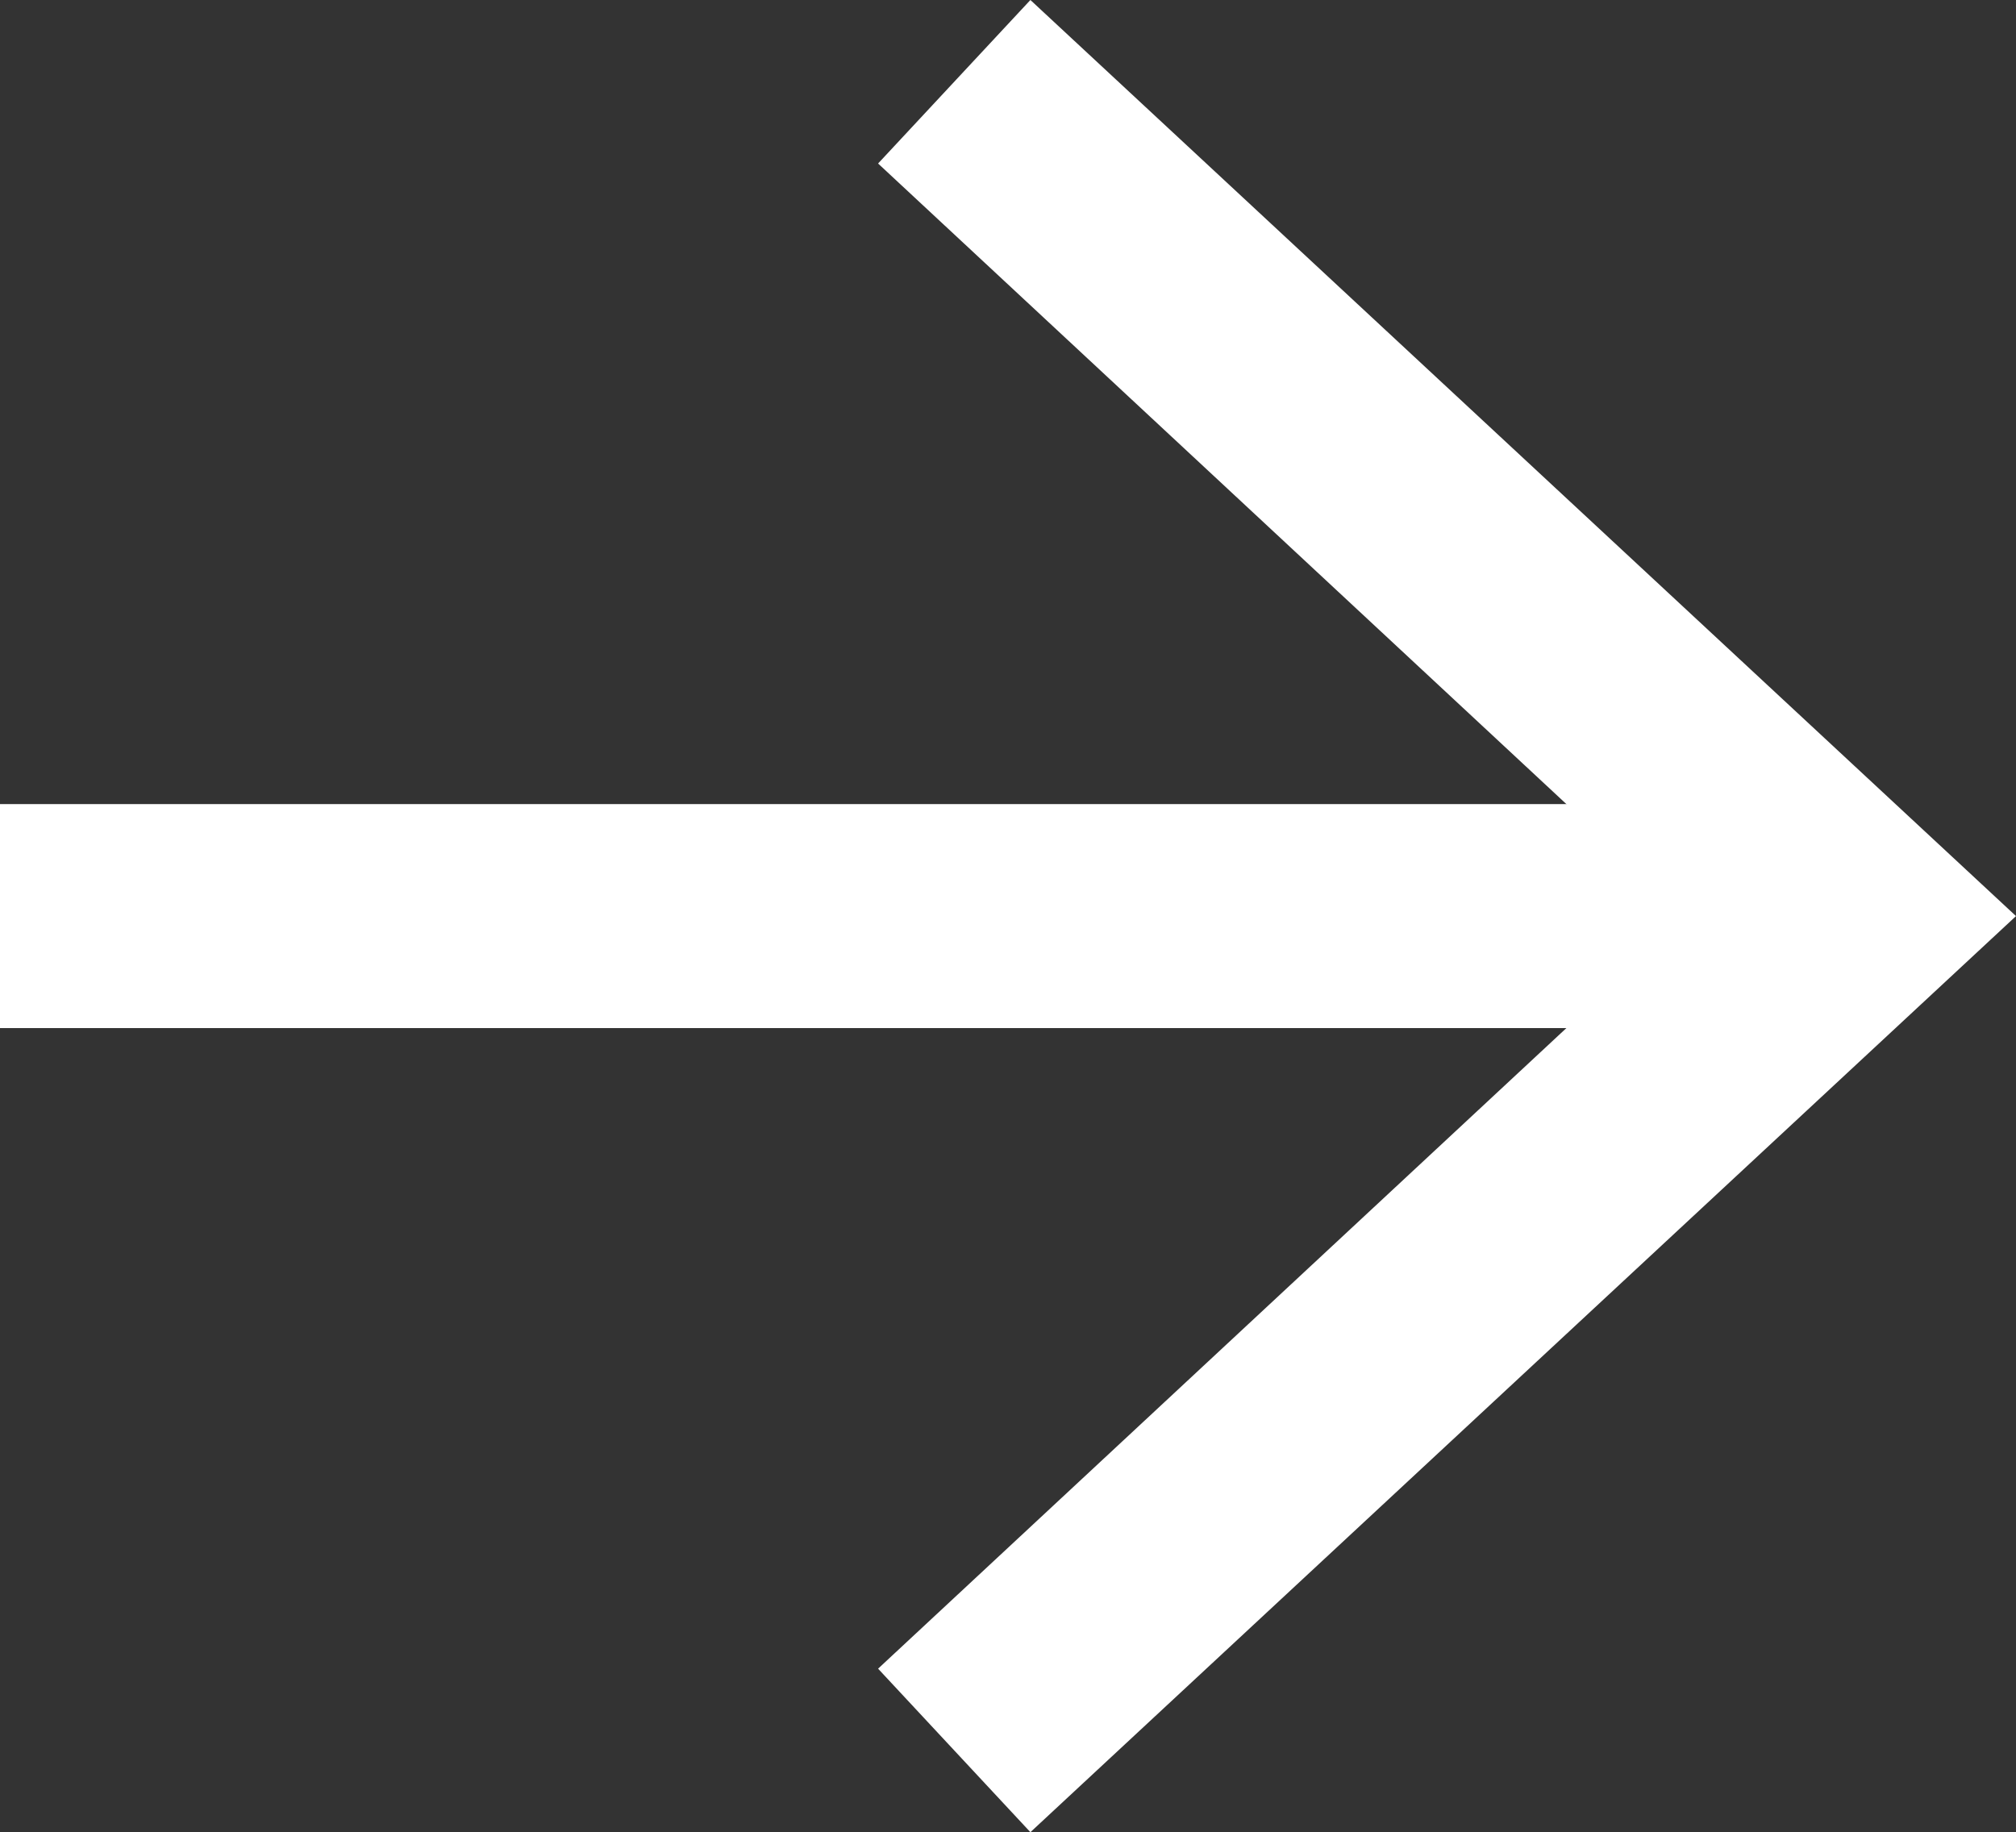 <?xml version="1.0" encoding="UTF-8"?><svg id="Layer_2" xmlns="http://www.w3.org/2000/svg" viewBox="0 0 9 8.18"><rect x="0" y="0" width="9" height="8.18" fill="#333333" stroke="none"/><defs><style>.cls-1{fill:#fff;}.cls-2{fill:none;stroke:#fff;stroke-miterlimit:10;}</style></defs><g id="Layer_1-2"><g><line class="cls-2" y1="4.09" x2="7.92" y2="4.09"/><polygon class="cls-1" points="4.6 8.18 3.92 7.45 7.53 4.09 3.92 .73 4.6 0 9 4.09 4.6 8.18"/></g></g></svg>